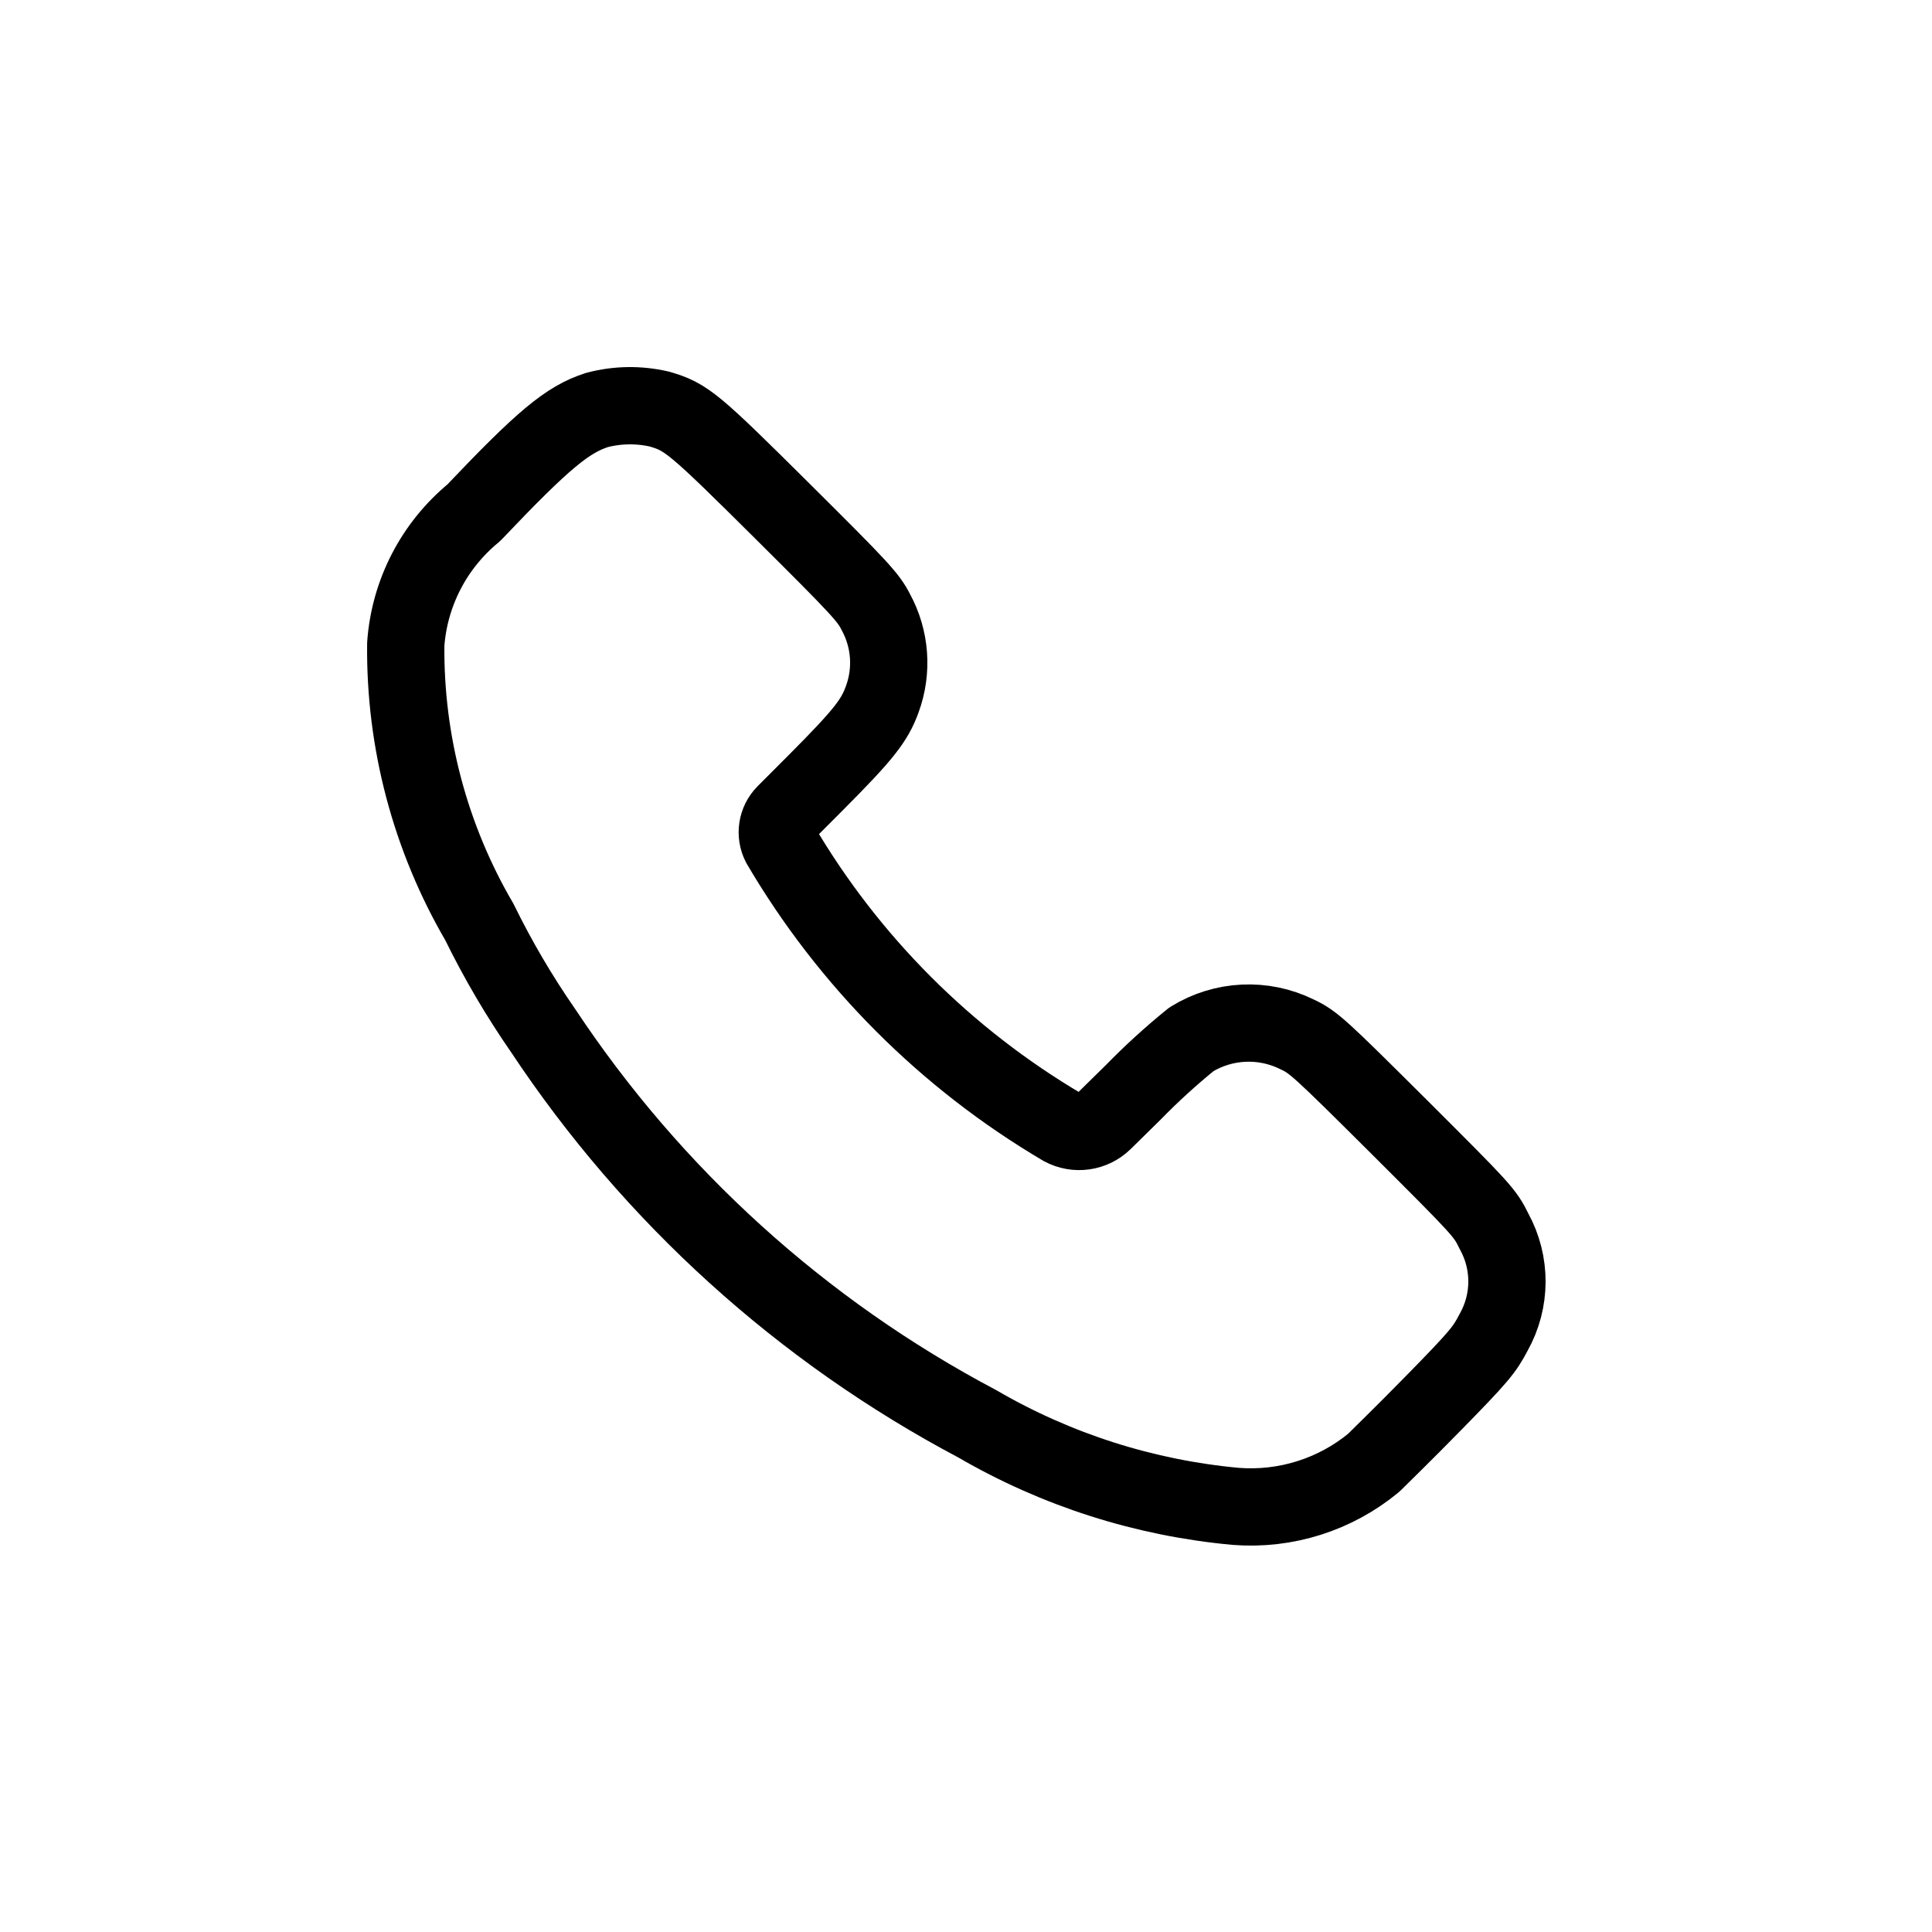 <svg width="100" height="100" viewBox="0 0 100 100" fill="none" xmlns="http://www.w3.org/2000/svg">
<path fill-rule="evenodd" clip-rule="evenodd" d="M24.52 26.543C28.104 22.769 29.374 21.71 30.9 21.221C31.957 20.943 33.067 20.927 34.133 21.174C35.535 21.582 35.901 21.89 40.503 26.462C44.544 30.478 44.944 30.915 45.334 31.684C46.088 33.068 46.209 34.71 45.666 36.189C45.267 37.305 44.677 38.045 42.229 40.505L40.632 42.105C40.211 42.53 40.112 43.177 40.384 43.709C43.93 49.75 48.96 54.789 54.999 58.35C55.695 58.722 56.553 58.602 57.119 58.051L58.655 56.541C59.604 55.569 60.608 54.652 61.664 53.797C63.319 52.774 65.386 52.675 67.131 53.536C67.982 53.935 68.268 54.196 72.437 58.345C76.716 62.617 76.854 62.755 77.334 63.738C78.23 65.366 78.221 67.34 77.31 68.96C76.835 69.871 76.569 70.204 74.153 72.668C72.694 74.158 71.301 75.516 71.101 75.715C69.106 77.361 66.55 78.17 63.97 77.97C59.25 77.539 54.682 76.081 50.587 73.698C41.51 68.896 33.784 61.899 28.114 53.346C26.874 51.558 25.771 49.679 24.814 47.725C22.266 43.362 20.948 38.392 21.002 33.341C21.193 30.69 22.465 28.233 24.52 26.543Z" stroke="black" stroke-width="4" stroke-linecap="round" stroke-linejoin="round"/>
</svg>
